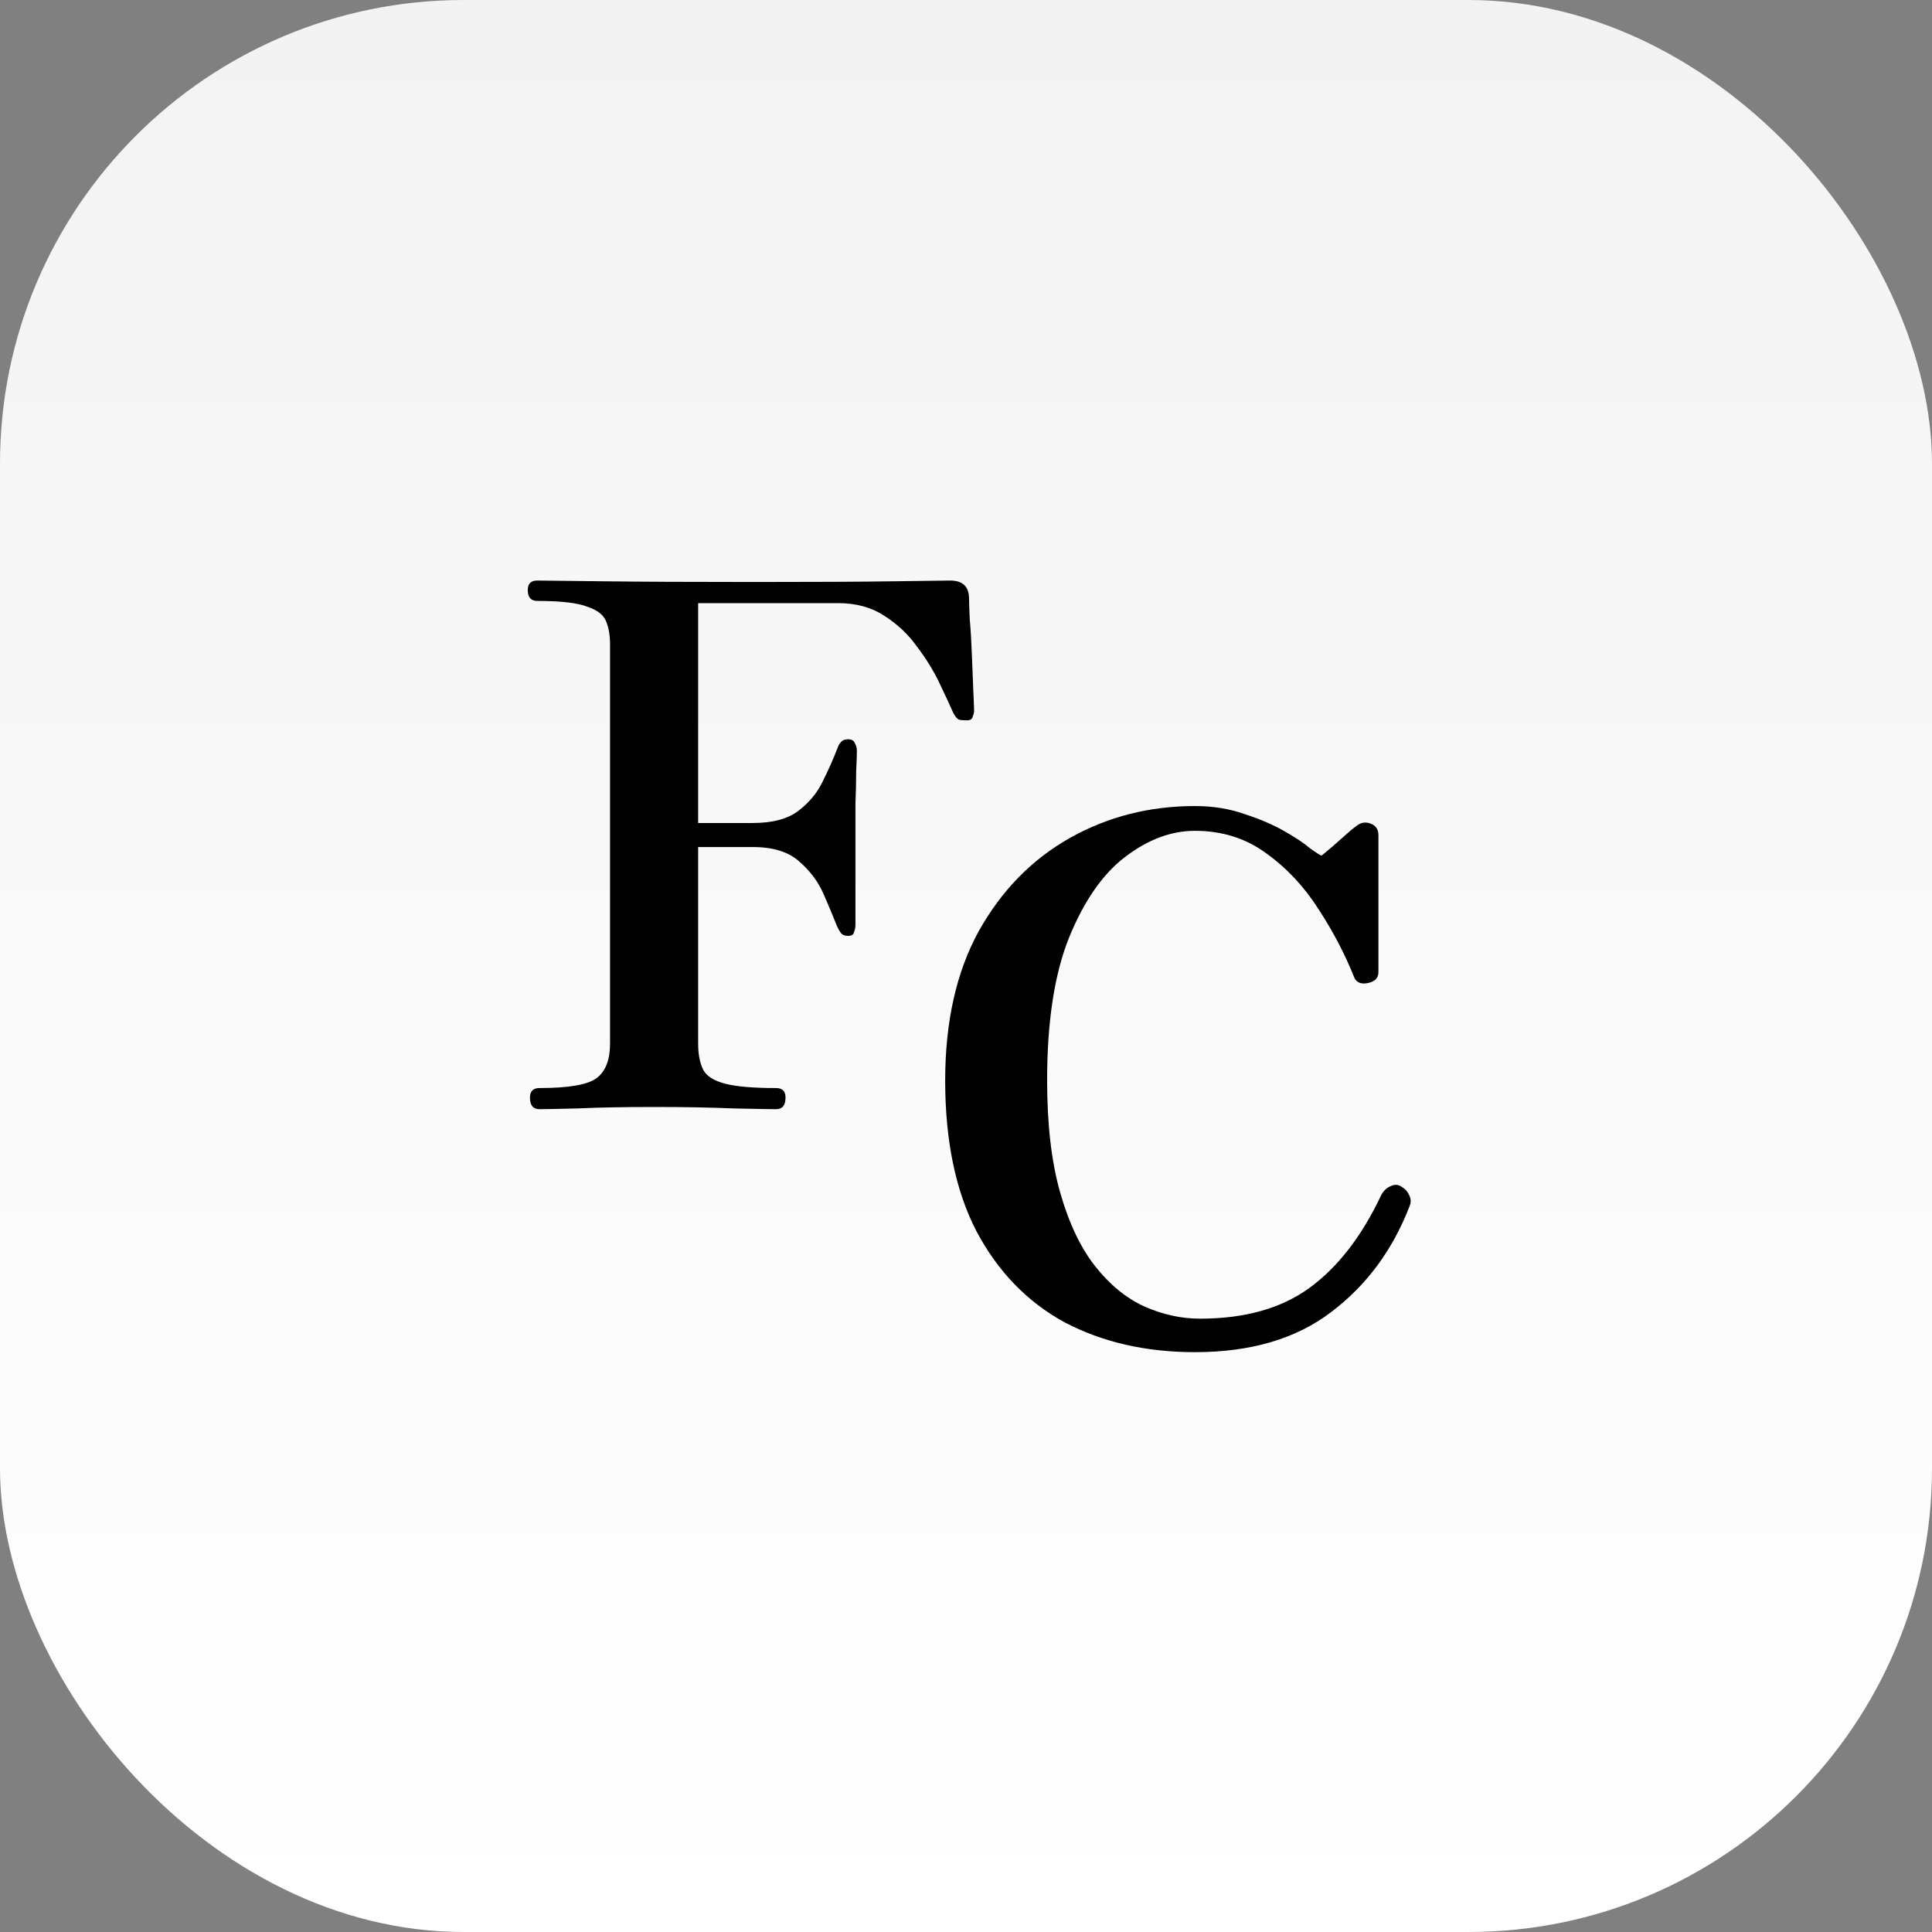 <svg width="80" height="80" viewBox="0 0 80 80" fill="none" xmlns="http://www.w3.org/2000/svg">
<rect x="0" y="0" width="80" height="80" fill="#808080" stroke="none"/>
<rect width="80" height="80" rx="19.2" fill="url(#paint0_linear_60_38)"/>
<path d="M22.336 45.929C22.075 45.929 21.944 45.768 21.944 45.446C21.944 45.185 22.075 45.054 22.336 45.054C23.562 45.054 24.356 44.914 24.718 44.632C25.08 44.351 25.261 43.878 25.261 43.215V26.692C25.261 26.331 25.211 26.019 25.11 25.758C25.01 25.476 24.748 25.265 24.326 25.125C23.924 24.964 23.231 24.883 22.246 24.883C21.984 24.883 21.854 24.733 21.854 24.431C21.854 24.17 21.984 24.039 22.246 24.039C22.427 24.039 23.311 24.049 24.899 24.069C26.487 24.089 28.608 24.099 31.261 24.099C33.794 24.099 35.733 24.089 37.08 24.069C38.447 24.049 39.201 24.039 39.341 24.039C39.844 24.039 40.105 24.27 40.125 24.733C40.125 24.873 40.135 25.175 40.155 25.637C40.196 26.099 40.226 26.612 40.246 27.175C40.266 27.738 40.286 28.24 40.306 28.682C40.326 29.104 40.336 29.356 40.336 29.436C40.336 29.496 40.316 29.577 40.276 29.677C40.256 29.778 40.175 29.828 40.035 29.828C39.894 29.828 39.783 29.818 39.703 29.798C39.623 29.758 39.542 29.657 39.462 29.496C39.321 29.175 39.13 28.763 38.889 28.26C38.648 27.758 38.336 27.255 37.954 26.753C37.593 26.25 37.14 25.828 36.598 25.486C36.075 25.145 35.442 24.974 34.698 24.974H28.909V34.079H31.17C31.994 34.079 32.628 33.908 33.07 33.567C33.512 33.225 33.844 32.823 34.065 32.361C34.306 31.878 34.507 31.426 34.668 31.004C34.708 30.883 34.758 30.793 34.819 30.733C34.879 30.652 34.98 30.612 35.12 30.612C35.261 30.612 35.351 30.662 35.392 30.763C35.452 30.863 35.482 30.974 35.482 31.094C35.482 31.235 35.472 31.517 35.452 31.939C35.452 32.341 35.442 32.793 35.422 33.295C35.422 33.778 35.422 34.22 35.422 34.622V38.3C35.422 38.401 35.402 38.502 35.361 38.602C35.341 38.703 35.261 38.753 35.12 38.753C34.98 38.753 34.879 38.712 34.819 38.632C34.758 38.552 34.698 38.441 34.638 38.3C34.497 37.939 34.316 37.507 34.095 37.004C33.874 36.502 33.542 36.059 33.1 35.677C32.658 35.275 32.015 35.074 31.17 35.074H28.909V43.215C28.909 43.657 28.979 44.019 29.12 44.3C29.261 44.562 29.562 44.753 30.025 44.873C30.487 44.994 31.191 45.054 32.135 45.054C32.397 45.054 32.527 45.185 32.527 45.446C32.527 45.768 32.397 45.929 32.135 45.929C31.934 45.929 31.351 45.919 30.387 45.898C29.442 45.858 28.346 45.838 27.1 45.838C25.834 45.838 24.768 45.858 23.904 45.898C23.06 45.919 22.537 45.929 22.336 45.929Z" fill="black"/>
<path d="M49.48 55.99C47.449 55.99 45.65 55.578 44.083 54.754C42.535 53.909 41.319 52.653 40.434 50.985C39.57 49.316 39.138 47.236 39.138 44.743C39.138 42.311 39.6 40.251 40.525 38.562C41.469 36.874 42.726 35.587 44.294 34.703C45.861 33.819 47.59 33.377 49.48 33.377C50.223 33.377 50.907 33.487 51.53 33.708C52.153 33.909 52.696 34.14 53.158 34.402C53.62 34.663 53.982 34.904 54.243 35.125C54.525 35.326 54.685 35.427 54.726 35.427C55.047 35.165 55.329 34.924 55.57 34.703C55.811 34.482 56.002 34.321 56.143 34.221C56.324 34.06 56.525 34.02 56.746 34.1C56.967 34.181 57.078 34.341 57.078 34.583V40.251C57.078 40.492 56.937 40.643 56.655 40.703C56.374 40.764 56.183 40.693 56.083 40.492C55.701 39.527 55.208 38.583 54.605 37.658C54.002 36.713 53.279 35.939 52.434 35.336C51.59 34.713 50.605 34.402 49.48 34.402C48.495 34.402 47.53 34.763 46.585 35.487C45.66 36.191 44.886 37.306 44.263 38.834C43.66 40.341 43.359 42.311 43.359 44.743C43.359 46.572 43.54 48.12 43.901 49.387C44.263 50.653 44.746 51.668 45.349 52.432C45.952 53.196 46.625 53.748 47.369 54.09C48.133 54.432 48.907 54.603 49.691 54.603C51.54 54.603 53.047 54.181 54.213 53.336C55.399 52.472 56.394 51.186 57.198 49.477C57.299 49.296 57.429 49.176 57.59 49.115C57.751 49.035 57.902 49.045 58.042 49.145C58.183 49.226 58.284 49.336 58.344 49.477C58.424 49.618 58.434 49.769 58.374 49.929C57.67 51.758 56.585 53.226 55.118 54.331C53.67 55.437 51.791 55.99 49.48 55.99Z" fill="black"/>
<defs>
<linearGradient id="paint0_linear_60_38" x1="40" y1="0" x2="40" y2="80" gradientUnits="userSpaceOnUse">
<stop stop-color="#F3F3F3"/>
<stop offset="1" stop-color="white"/>
</linearGradient>
</defs>
</svg>
